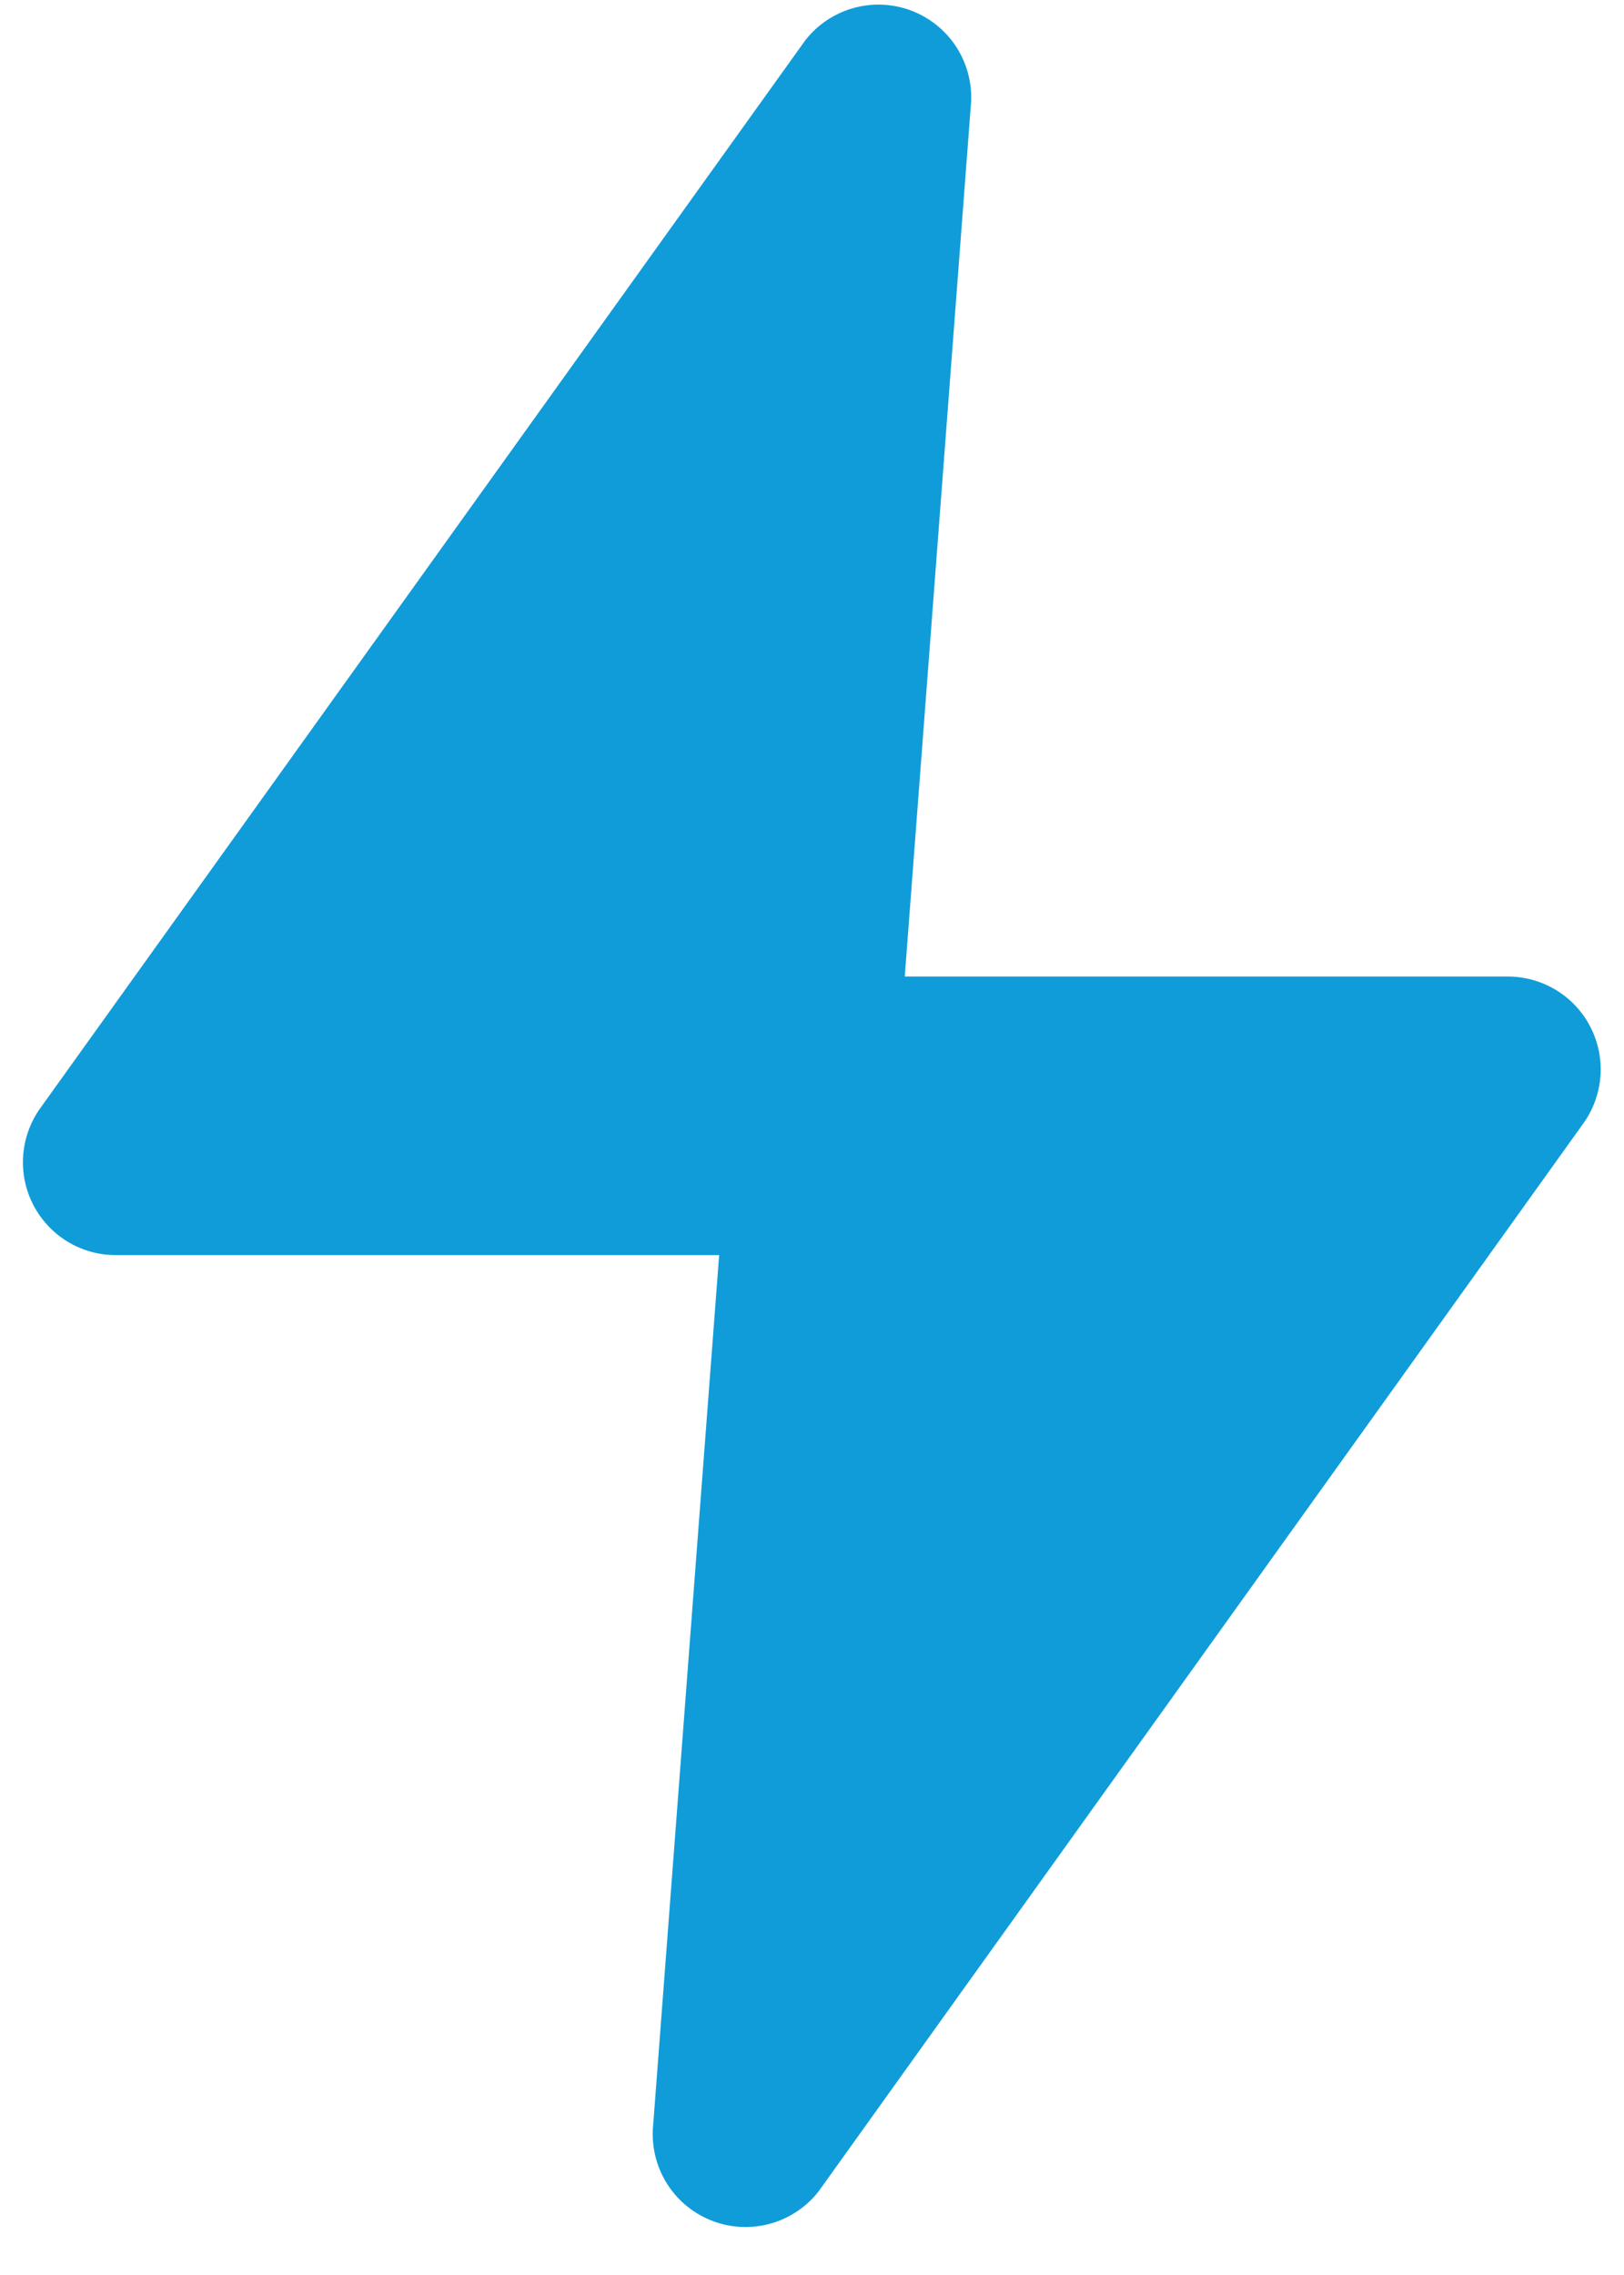 <svg width="35" height="49" viewBox="0 0 35 49" fill="none" xmlns="http://www.w3.org/2000/svg">
<g clip-path="url(#clip0_784_3484)">
<path d="M2.499 27.033H15.499L14.069 45.873C14.05 46.297 14.165 46.715 14.398 47.069C14.632 47.423 14.972 47.693 15.369 47.841C15.766 47.989 16.2 48.007 16.608 47.892C17.016 47.778 17.377 47.536 17.639 47.203L34.119 24.203C34.335 23.905 34.463 23.552 34.492 23.186C34.52 22.819 34.446 22.451 34.278 22.123C34.111 21.795 33.856 21.52 33.542 21.328C33.228 21.136 32.867 21.034 32.499 21.033H19.499L20.929 2.193C20.949 1.77 20.834 1.351 20.601 0.997C20.367 0.644 20.027 0.373 19.63 0.225C19.233 0.077 18.799 0.059 18.39 0.174C17.982 0.289 17.621 0.53 17.359 0.863L0.879 23.853C0.661 24.152 0.53 24.505 0.501 24.873C0.471 25.242 0.544 25.612 0.712 25.941C0.88 26.27 1.136 26.547 1.451 26.74C1.767 26.933 2.13 27.034 2.499 27.033Z" fill="#109CD9"/>
</g>
<defs>
<clipPath id="clip0_784_3484">
<rect width="34" height="48" fill="white" transform="translate(0.5 0.033)"/>
</clipPath>
</defs>
</svg>
